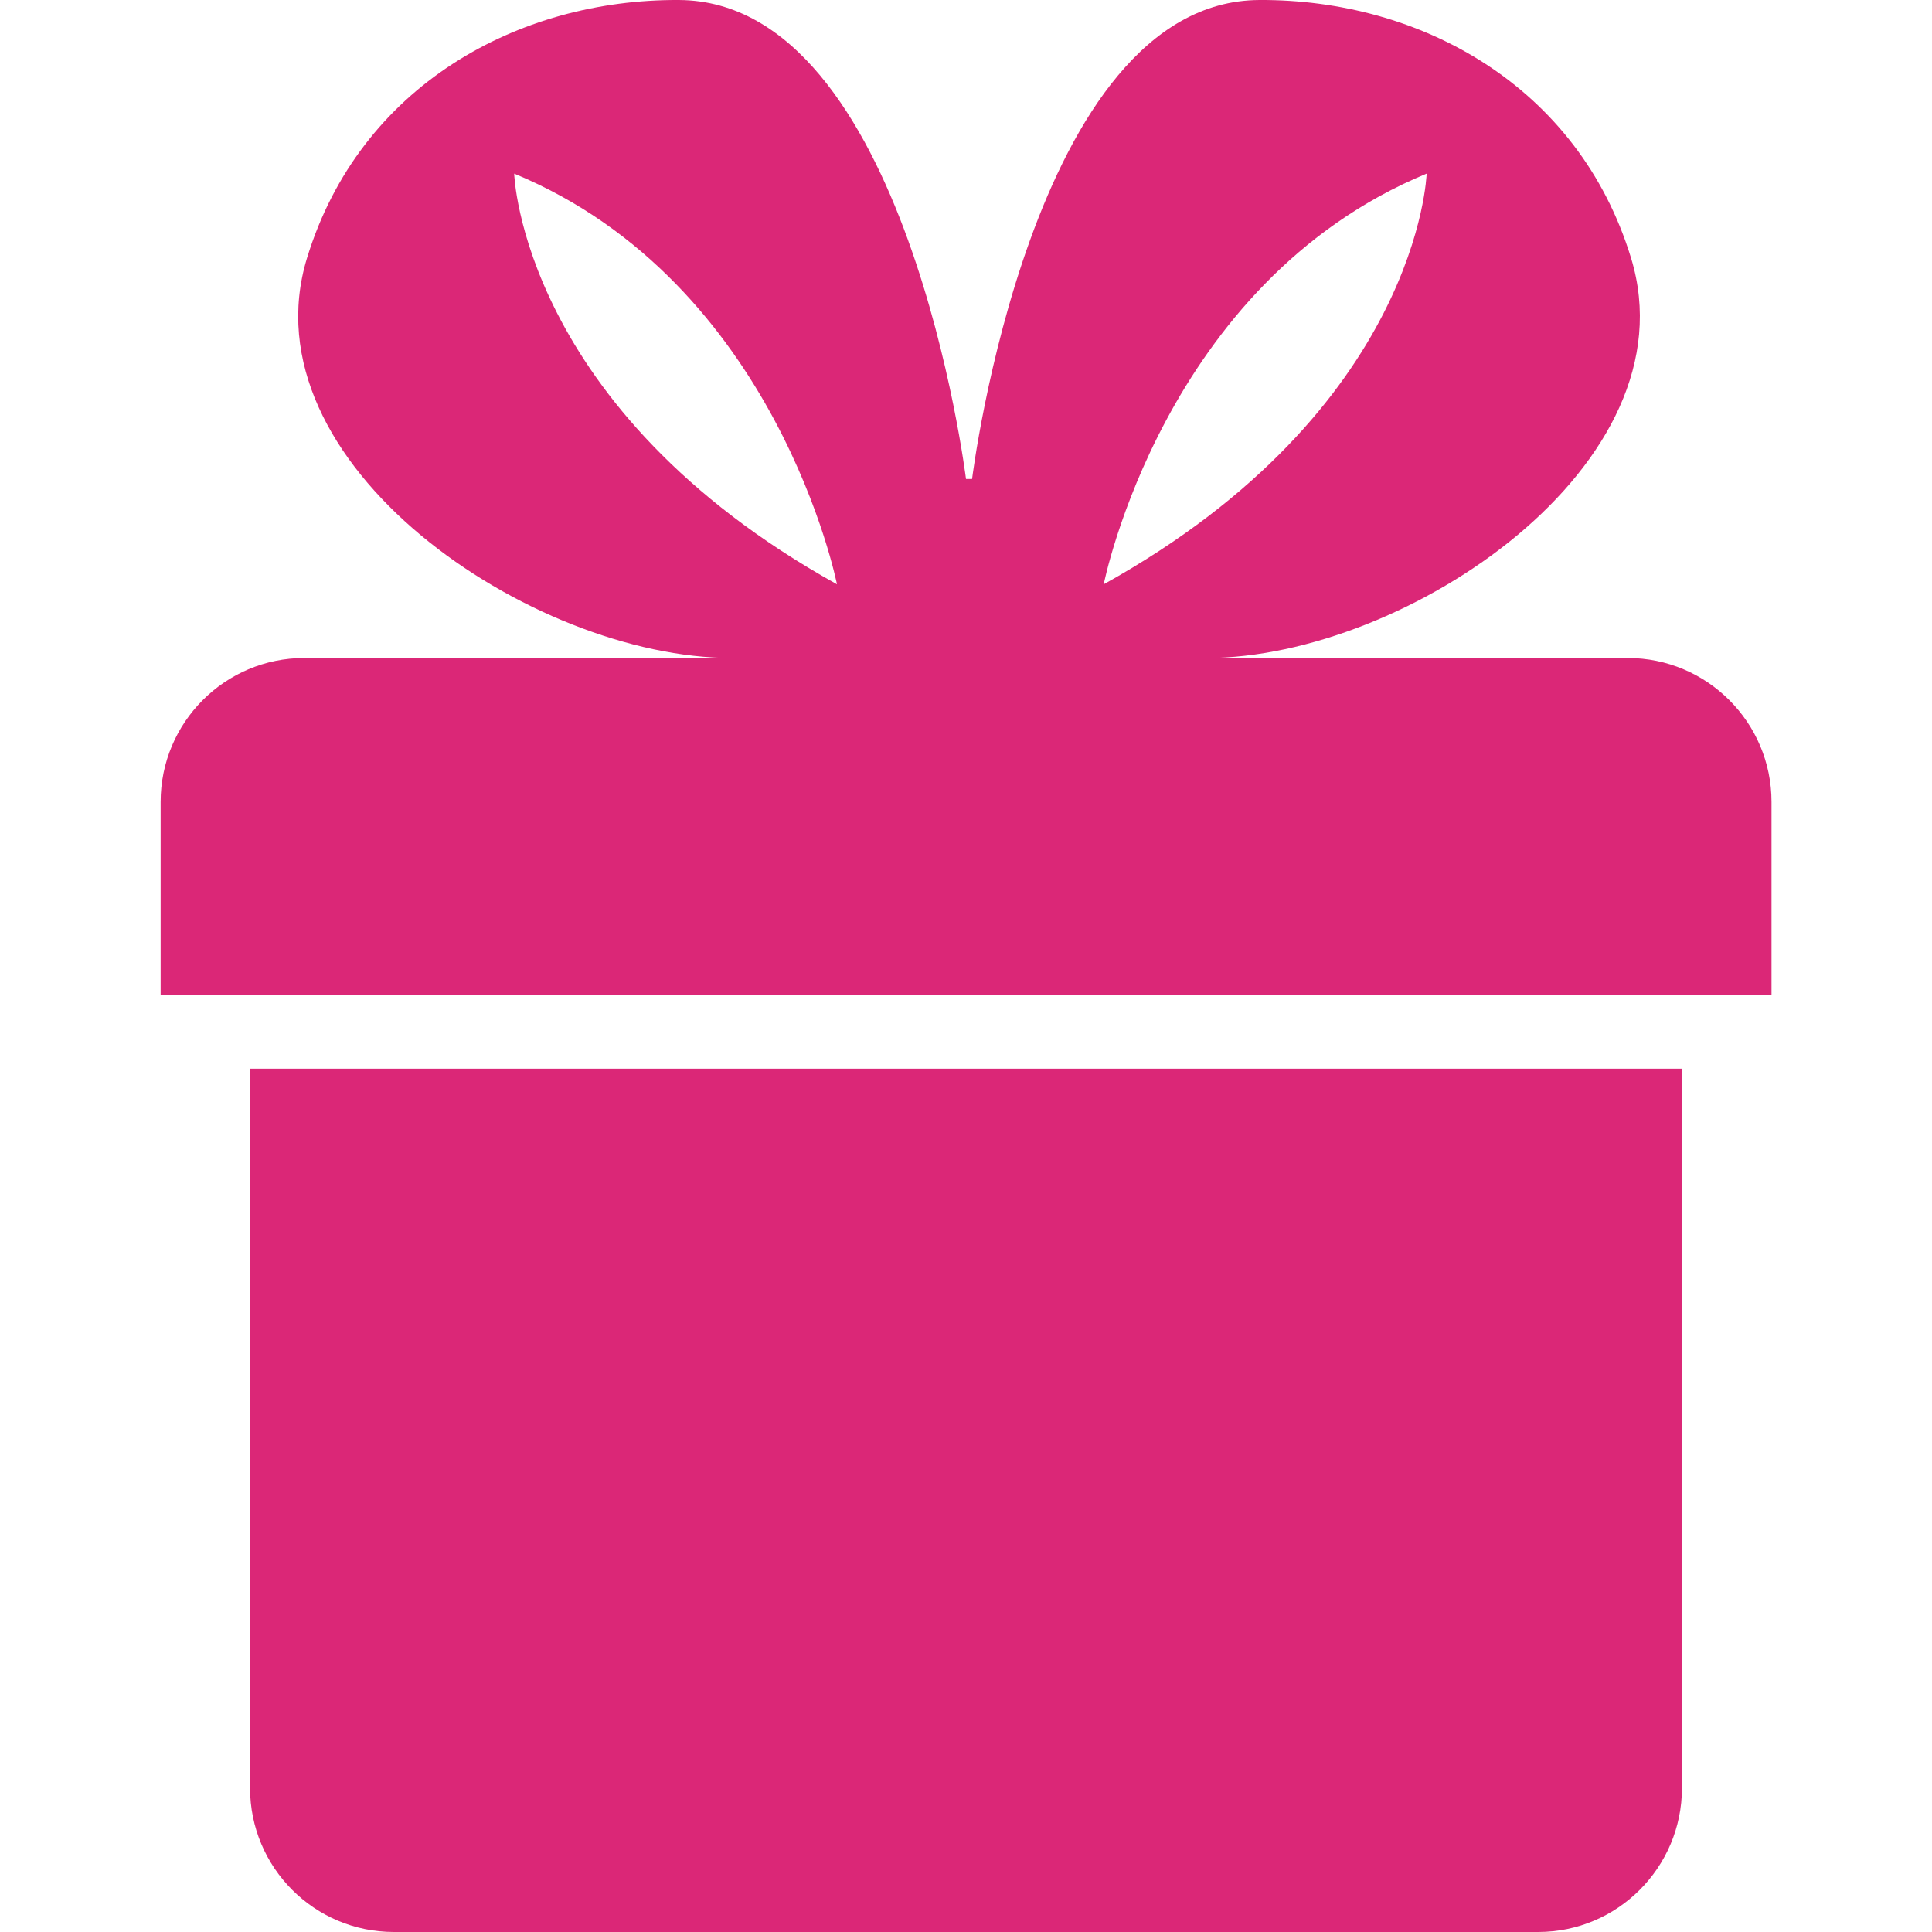 <svg width="14" height="14" viewBox="0 0 14 14" fill="none" xmlns="http://www.w3.org/2000/svg">
<g clip-path="url(#clip0_727_3519)">
<path d="M2.854 14H11.146C11.721 14 12.188 13.533 12.188 12.957V7.744H1.812V12.957C1.812 13.533 2.278 14 2.854 14Z" fill="#DB2777"/>
<path d="M1.164 5.811V7.21H12.837V5.811C12.837 5.235 12.37 4.768 11.794 4.768H8.742C10.192 4.768 12.276 3.361 11.819 1.869C11.438 0.623 10.293 -0.007 9.124 6.26657e-05C7.472 0.009 7.044 3.471 7.044 3.471H7C7 3.471 6.572 0.009 4.921 6.26657e-05C3.751 -0.007 2.607 0.623 2.225 1.869C1.768 3.361 3.853 4.768 5.303 4.768H2.206C1.63 4.768 1.164 5.235 1.164 5.811ZM10.338 1.258C10.338 1.258 10.287 2.962 7.998 4.234C7.998 4.234 8.43 2.047 10.338 1.258ZM3.726 1.258C5.633 2.047 6.065 4.234 6.065 4.234C3.776 2.962 3.726 1.258 3.726 1.258Z" fill="#DB2777"/>
</g>
<defs>
<clipPath id="clip0_727_3519">
<rect width="14" height="14" fill="white"/>
</clipPath>
</defs>
</svg>
